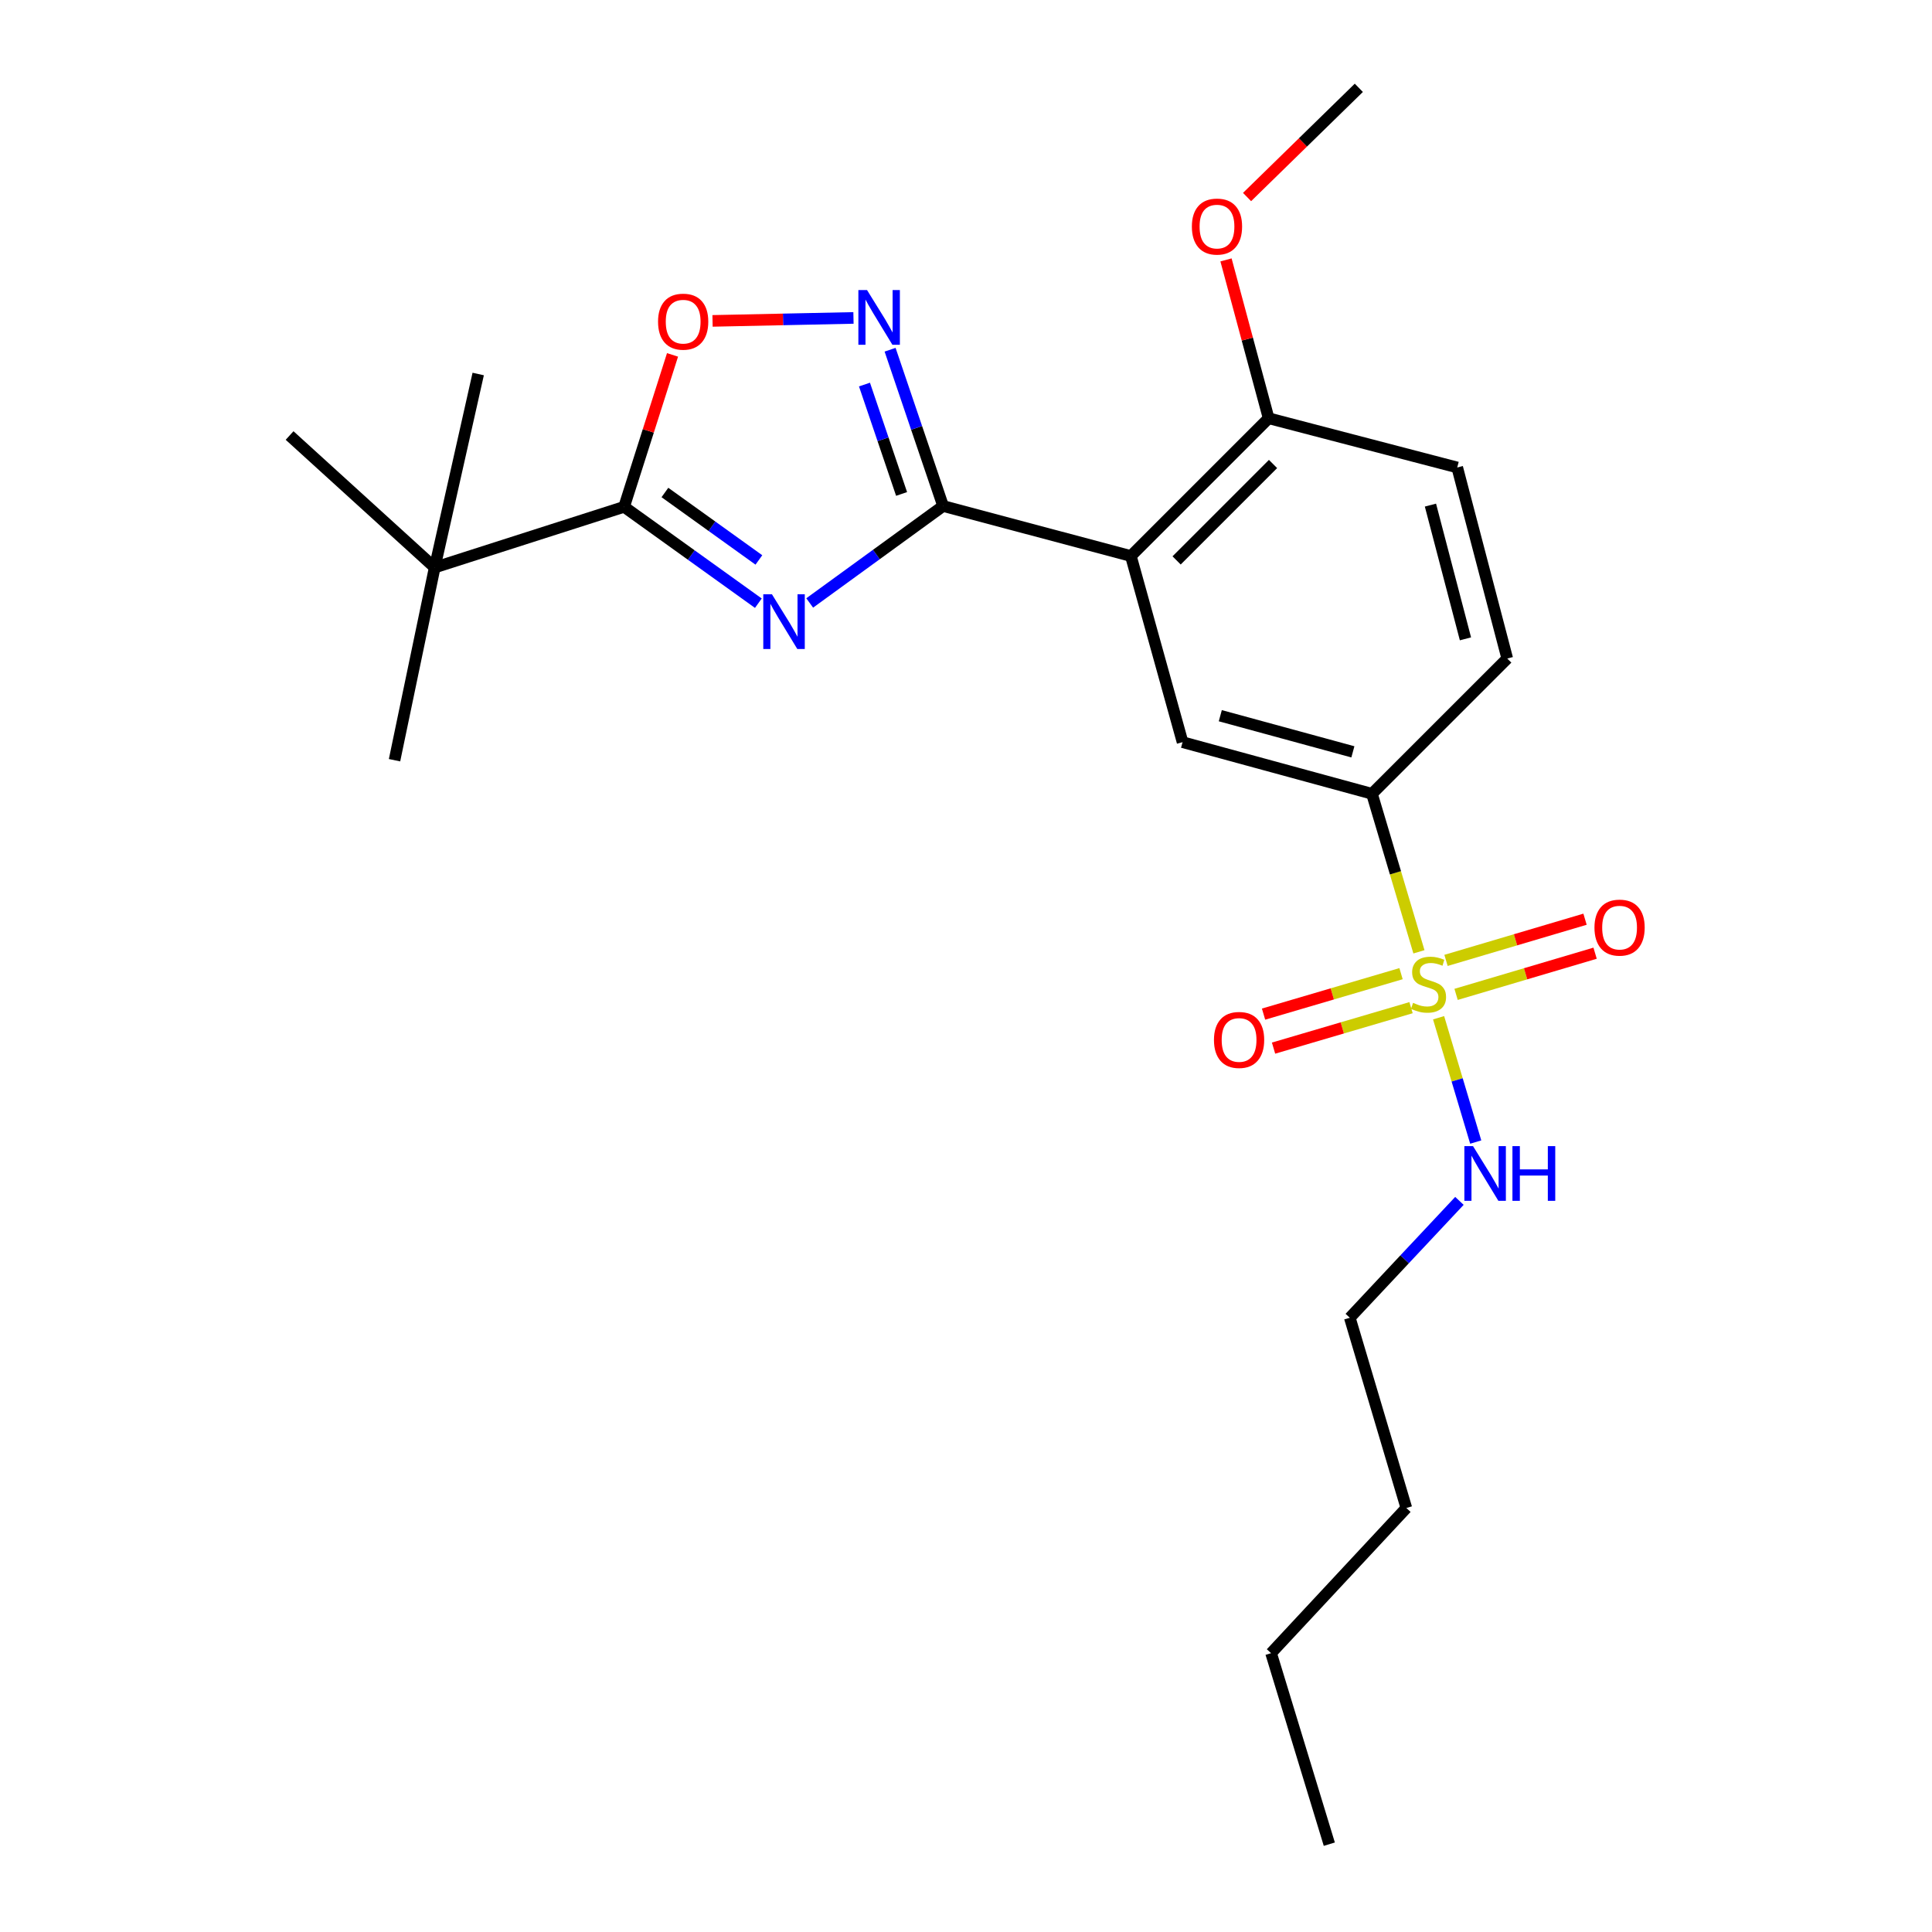 <?xml version='1.0' encoding='iso-8859-1'?>
<svg version='1.1' baseProfile='full'
              xmlns='http://www.w3.org/2000/svg'
                      xmlns:rdkit='http://www.rdkit.org/xml'
                      xmlns:xlink='http://www.w3.org/1999/xlink'
                  xml:space='preserve'
width='1000px' height='1000px' viewBox='0 0 1000 1000'>
<!-- END OF HEADER -->
<rect style='opacity:1.0;fill:#FFFFFF;stroke:none' width='1000' height='1000' x='0' y='0'> </rect>
<path class='bond-0' d='M 419.096,312.094 L 453.622,287.001' style='fill:none;fill-rule:evenodd;stroke:#0000FF;stroke-width:6px;stroke-linecap:butt;stroke-linejoin:miter;stroke-opacity:1' />
<path class='bond-0' d='M 453.622,287.001 L 488.149,261.908' style='fill:none;fill-rule:evenodd;stroke:#000000;stroke-width:6px;stroke-linecap:butt;stroke-linejoin:miter;stroke-opacity:1' />
<path class='bond-3' d='M 392.524,312.212 L 357.78,287.274' style='fill:none;fill-rule:evenodd;stroke:#0000FF;stroke-width:6px;stroke-linecap:butt;stroke-linejoin:miter;stroke-opacity:1' />
<path class='bond-3' d='M 357.78,287.274 L 323.036,262.336' style='fill:none;fill-rule:evenodd;stroke:#000000;stroke-width:6px;stroke-linecap:butt;stroke-linejoin:miter;stroke-opacity:1' />
<path class='bond-3' d='M 392.799,289.826 L 368.479,272.369' style='fill:none;fill-rule:evenodd;stroke:#0000FF;stroke-width:6px;stroke-linecap:butt;stroke-linejoin:miter;stroke-opacity:1' />
<path class='bond-3' d='M 368.479,272.369 L 344.158,254.912' style='fill:none;fill-rule:evenodd;stroke:#000000;stroke-width:6px;stroke-linecap:butt;stroke-linejoin:miter;stroke-opacity:1' />
<path class='bond-2' d='M 488.149,261.908 L 585.336,287.797' style='fill:none;fill-rule:evenodd;stroke:#000000;stroke-width:6px;stroke-linecap:butt;stroke-linejoin:miter;stroke-opacity:1' />
<path class='bond-4' d='M 488.149,261.908 L 474.429,221.463' style='fill:none;fill-rule:evenodd;stroke:#000000;stroke-width:6px;stroke-linecap:butt;stroke-linejoin:miter;stroke-opacity:1' />
<path class='bond-4' d='M 474.429,221.463 L 460.71,181.019' style='fill:none;fill-rule:evenodd;stroke:#0000FF;stroke-width:6px;stroke-linecap:butt;stroke-linejoin:miter;stroke-opacity:1' />
<path class='bond-4' d='M 466.658,255.668 L 457.055,227.357' style='fill:none;fill-rule:evenodd;stroke:#000000;stroke-width:6px;stroke-linecap:butt;stroke-linejoin:miter;stroke-opacity:1' />
<path class='bond-4' d='M 457.055,227.357 L 447.451,199.046' style='fill:none;fill-rule:evenodd;stroke:#0000FF;stroke-width:6px;stroke-linecap:butt;stroke-linejoin:miter;stroke-opacity:1' />
<path class='bond-1' d='M 734.439,492.658 L 722.283,451.761' style='fill:none;fill-rule:evenodd;stroke:#CCCC00;stroke-width:6px;stroke-linecap:butt;stroke-linejoin:miter;stroke-opacity:1' />
<path class='bond-1' d='M 722.283,451.761 L 710.126,410.864' style='fill:none;fill-rule:evenodd;stroke:#000000;stroke-width:6px;stroke-linecap:butt;stroke-linejoin:miter;stroke-opacity:1' />
<path class='bond-9' d='M 725.176,503.969 L 689.592,514.437' style='fill:none;fill-rule:evenodd;stroke:#CCCC00;stroke-width:6px;stroke-linecap:butt;stroke-linejoin:miter;stroke-opacity:1' />
<path class='bond-9' d='M 689.592,514.437 L 654.009,524.905' style='fill:none;fill-rule:evenodd;stroke:#FF0000;stroke-width:6px;stroke-linecap:butt;stroke-linejoin:miter;stroke-opacity:1' />
<path class='bond-9' d='M 730.353,521.57 L 694.77,532.038' style='fill:none;fill-rule:evenodd;stroke:#CCCC00;stroke-width:6px;stroke-linecap:butt;stroke-linejoin:miter;stroke-opacity:1' />
<path class='bond-9' d='M 694.77,532.038 L 659.186,542.506' style='fill:none;fill-rule:evenodd;stroke:#FF0000;stroke-width:6px;stroke-linecap:butt;stroke-linejoin:miter;stroke-opacity:1' />
<path class='bond-10' d='M 753.664,514.689 L 789.642,504.031' style='fill:none;fill-rule:evenodd;stroke:#CCCC00;stroke-width:6px;stroke-linecap:butt;stroke-linejoin:miter;stroke-opacity:1' />
<path class='bond-10' d='M 789.642,504.031 L 825.621,493.373' style='fill:none;fill-rule:evenodd;stroke:#FF0000;stroke-width:6px;stroke-linecap:butt;stroke-linejoin:miter;stroke-opacity:1' />
<path class='bond-10' d='M 748.453,497.098 L 784.431,486.44' style='fill:none;fill-rule:evenodd;stroke:#CCCC00;stroke-width:6px;stroke-linecap:butt;stroke-linejoin:miter;stroke-opacity:1' />
<path class='bond-10' d='M 784.431,486.44 L 820.41,475.782' style='fill:none;fill-rule:evenodd;stroke:#FF0000;stroke-width:6px;stroke-linecap:butt;stroke-linejoin:miter;stroke-opacity:1' />
<path class='bond-12' d='M 744.61,526.785 L 754.222,558.956' style='fill:none;fill-rule:evenodd;stroke:#CCCC00;stroke-width:6px;stroke-linecap:butt;stroke-linejoin:miter;stroke-opacity:1' />
<path class='bond-12' d='M 754.222,558.956 L 763.834,591.128' style='fill:none;fill-rule:evenodd;stroke:#0000FF;stroke-width:6px;stroke-linecap:butt;stroke-linejoin:miter;stroke-opacity:1' />
<path class='bond-7' d='M 585.336,287.797 L 612.092,384.139' style='fill:none;fill-rule:evenodd;stroke:#000000;stroke-width:6px;stroke-linecap:butt;stroke-linejoin:miter;stroke-opacity:1' />
<path class='bond-11' d='M 585.336,287.797 L 656.645,216.489' style='fill:none;fill-rule:evenodd;stroke:#000000;stroke-width:6px;stroke-linecap:butt;stroke-linejoin:miter;stroke-opacity:1' />
<path class='bond-11' d='M 609.006,290.074 L 658.922,240.158' style='fill:none;fill-rule:evenodd;stroke:#000000;stroke-width:6px;stroke-linecap:butt;stroke-linejoin:miter;stroke-opacity:1' />
<path class='bond-5' d='M 323.036,262.336 L 335.567,223.012' style='fill:none;fill-rule:evenodd;stroke:#000000;stroke-width:6px;stroke-linecap:butt;stroke-linejoin:miter;stroke-opacity:1' />
<path class='bond-5' d='M 335.567,223.012 L 348.099,183.689' style='fill:none;fill-rule:evenodd;stroke:#FF0000;stroke-width:6px;stroke-linecap:butt;stroke-linejoin:miter;stroke-opacity:1' />
<path class='bond-8' d='M 323.036,262.336 L 225.002,293.74' style='fill:none;fill-rule:evenodd;stroke:#000000;stroke-width:6px;stroke-linecap:butt;stroke-linejoin:miter;stroke-opacity:1' />
<path class='bond-24' d='M 441.756,164.56 L 405.282,165.326' style='fill:none;fill-rule:evenodd;stroke:#0000FF;stroke-width:6px;stroke-linecap:butt;stroke-linejoin:miter;stroke-opacity:1' />
<path class='bond-24' d='M 405.282,165.326 L 368.809,166.093' style='fill:none;fill-rule:evenodd;stroke:#FF0000;stroke-width:6px;stroke-linecap:butt;stroke-linejoin:miter;stroke-opacity:1' />
<path class='bond-6' d='M 710.126,410.864 L 612.092,384.139' style='fill:none;fill-rule:evenodd;stroke:#000000;stroke-width:6px;stroke-linecap:butt;stroke-linejoin:miter;stroke-opacity:1' />
<path class='bond-6' d='M 700.247,389.155 L 631.623,370.447' style='fill:none;fill-rule:evenodd;stroke:#000000;stroke-width:6px;stroke-linecap:butt;stroke-linejoin:miter;stroke-opacity:1' />
<path class='bond-25' d='M 710.126,410.864 L 780.15,340.85' style='fill:none;fill-rule:evenodd;stroke:#000000;stroke-width:6px;stroke-linecap:butt;stroke-linejoin:miter;stroke-opacity:1' />
<path class='bond-16' d='M 225.002,293.74 L 204.209,393.486' style='fill:none;fill-rule:evenodd;stroke:#000000;stroke-width:6px;stroke-linecap:butt;stroke-linejoin:miter;stroke-opacity:1' />
<path class='bond-17' d='M 225.002,293.74 L 247.518,193.586' style='fill:none;fill-rule:evenodd;stroke:#000000;stroke-width:6px;stroke-linecap:butt;stroke-linejoin:miter;stroke-opacity:1' />
<path class='bond-18' d='M 225.002,293.74 L 149.892,225.418' style='fill:none;fill-rule:evenodd;stroke:#000000;stroke-width:6px;stroke-linecap:butt;stroke-linejoin:miter;stroke-opacity:1' />
<path class='bond-14' d='M 656.645,216.489 L 754.261,241.96' style='fill:none;fill-rule:evenodd;stroke:#000000;stroke-width:6px;stroke-linecap:butt;stroke-linejoin:miter;stroke-opacity:1' />
<path class='bond-15' d='M 656.645,216.489 L 645.61,175.505' style='fill:none;fill-rule:evenodd;stroke:#000000;stroke-width:6px;stroke-linecap:butt;stroke-linejoin:miter;stroke-opacity:1' />
<path class='bond-15' d='M 645.61,175.505 L 634.576,134.522' style='fill:none;fill-rule:evenodd;stroke:#FF0000;stroke-width:6px;stroke-linecap:butt;stroke-linejoin:miter;stroke-opacity:1' />
<path class='bond-19' d='M 755.394,621.573 L 727.027,651.823' style='fill:none;fill-rule:evenodd;stroke:#0000FF;stroke-width:6px;stroke-linecap:butt;stroke-linejoin:miter;stroke-opacity:1' />
<path class='bond-19' d='M 727.027,651.823 L 698.659,682.073' style='fill:none;fill-rule:evenodd;stroke:#000000;stroke-width:6px;stroke-linecap:butt;stroke-linejoin:miter;stroke-opacity:1' />
<path class='bond-13' d='M 780.15,340.85 L 754.261,241.96' style='fill:none;fill-rule:evenodd;stroke:#000000;stroke-width:6px;stroke-linecap:butt;stroke-linejoin:miter;stroke-opacity:1' />
<path class='bond-13' d='M 758.518,330.664 L 740.395,261.441' style='fill:none;fill-rule:evenodd;stroke:#000000;stroke-width:6px;stroke-linecap:butt;stroke-linejoin:miter;stroke-opacity:1' />
<path class='bond-20' d='M 645.475,101.981 L 674.401,73.718' style='fill:none;fill-rule:evenodd;stroke:#FF0000;stroke-width:6px;stroke-linecap:butt;stroke-linejoin:miter;stroke-opacity:1' />
<path class='bond-20' d='M 674.401,73.718 L 703.328,45.455' style='fill:none;fill-rule:evenodd;stroke:#000000;stroke-width:6px;stroke-linecap:butt;stroke-linejoin:miter;stroke-opacity:1' />
<path class='bond-21' d='M 698.659,682.073 L 727.923,780.535' style='fill:none;fill-rule:evenodd;stroke:#000000;stroke-width:6px;stroke-linecap:butt;stroke-linejoin:miter;stroke-opacity:1' />
<path class='bond-22' d='M 727.923,780.535 L 657.909,855.676' style='fill:none;fill-rule:evenodd;stroke:#000000;stroke-width:6px;stroke-linecap:butt;stroke-linejoin:miter;stroke-opacity:1' />
<path class='bond-23' d='M 657.909,855.676 L 688.049,954.545' style='fill:none;fill-rule:evenodd;stroke:#000000;stroke-width:6px;stroke-linecap:butt;stroke-linejoin:miter;stroke-opacity:1' />
<path  class='atom-0' d='M 399.552 307.589
L 408.832 322.589
Q 409.752 324.069, 411.232 326.749
Q 412.712 329.429, 412.792 329.589
L 412.792 307.589
L 416.552 307.589
L 416.552 335.909
L 412.672 335.909
L 402.712 319.509
Q 401.552 317.589, 400.312 315.389
Q 399.112 313.189, 398.752 312.509
L 398.752 335.909
L 395.072 335.909
L 395.072 307.589
L 399.552 307.589
' fill='#0000FF'/>
<path  class='atom-2' d='M 731.4 519.067
Q 731.72 519.187, 733.04 519.747
Q 734.36 520.307, 735.8 520.667
Q 737.28 520.987, 738.72 520.987
Q 741.4 520.987, 742.96 519.707
Q 744.52 518.387, 744.52 516.107
Q 744.52 514.547, 743.72 513.587
Q 742.96 512.627, 741.76 512.107
Q 740.56 511.587, 738.56 510.987
Q 736.04 510.227, 734.52 509.507
Q 733.04 508.787, 731.96 507.267
Q 730.92 505.747, 730.92 503.187
Q 730.92 499.627, 733.32 497.427
Q 735.76 495.227, 740.56 495.227
Q 743.84 495.227, 747.56 496.787
L 746.64 499.867
Q 743.24 498.467, 740.68 498.467
Q 737.92 498.467, 736.4 499.627
Q 734.88 500.747, 734.92 502.707
Q 734.92 504.227, 735.68 505.147
Q 736.48 506.067, 737.6 506.587
Q 738.76 507.107, 740.68 507.707
Q 743.24 508.507, 744.76 509.307
Q 746.28 510.107, 747.36 511.747
Q 748.48 513.347, 748.48 516.107
Q 748.48 520.027, 745.84 522.147
Q 743.24 524.227, 738.88 524.227
Q 736.36 524.227, 734.44 523.667
Q 732.56 523.147, 730.32 522.227
L 731.4 519.067
' fill='#CCCC00'/>
<path  class='atom-5' d='M 448.772 150.122
L 458.052 165.122
Q 458.972 166.602, 460.452 169.282
Q 461.932 171.962, 462.012 172.122
L 462.012 150.122
L 465.772 150.122
L 465.772 178.442
L 461.892 178.442
L 451.932 162.042
Q 450.772 160.122, 449.532 157.922
Q 448.332 155.722, 447.972 155.042
L 447.972 178.442
L 444.292 178.442
L 444.292 150.122
L 448.772 150.122
' fill='#0000FF'/>
<path  class='atom-6' d='M 340.604 166.492
Q 340.604 159.692, 343.964 155.892
Q 347.324 152.092, 353.604 152.092
Q 359.884 152.092, 363.244 155.892
Q 366.604 159.692, 366.604 166.492
Q 366.604 173.372, 363.204 177.292
Q 359.804 181.172, 353.604 181.172
Q 347.364 181.172, 343.964 177.292
Q 340.604 173.412, 340.604 166.492
M 353.604 177.972
Q 357.924 177.972, 360.244 175.092
Q 362.604 172.172, 362.604 166.492
Q 362.604 160.932, 360.244 158.132
Q 357.924 155.292, 353.604 155.292
Q 349.284 155.292, 346.924 158.092
Q 344.604 160.892, 344.604 166.492
Q 344.604 172.212, 346.924 175.092
Q 349.284 177.972, 353.604 177.972
' fill='#FF0000'/>
<path  class='atom-10' d='M 628.345 538.272
Q 628.345 531.472, 631.705 527.672
Q 635.065 523.872, 641.345 523.872
Q 647.625 523.872, 650.985 527.672
Q 654.345 531.472, 654.345 538.272
Q 654.345 545.152, 650.945 549.072
Q 647.545 552.952, 641.345 552.952
Q 635.105 552.952, 631.705 549.072
Q 628.345 545.192, 628.345 538.272
M 641.345 549.752
Q 645.665 549.752, 647.985 546.872
Q 650.345 543.952, 650.345 538.272
Q 650.345 532.712, 647.985 529.912
Q 645.665 527.072, 641.345 527.072
Q 637.025 527.072, 634.665 529.872
Q 632.345 532.672, 632.345 538.272
Q 632.345 543.992, 634.665 546.872
Q 637.025 549.752, 641.345 549.752
' fill='#FF0000'/>
<path  class='atom-11' d='M 825.29 480.133
Q 825.29 473.333, 828.65 469.533
Q 832.01 465.733, 838.29 465.733
Q 844.57 465.733, 847.93 469.533
Q 851.29 473.333, 851.29 480.133
Q 851.29 487.013, 847.89 490.933
Q 844.49 494.813, 838.29 494.813
Q 832.05 494.813, 828.65 490.933
Q 825.29 487.053, 825.29 480.133
M 838.29 491.613
Q 842.61 491.613, 844.93 488.733
Q 847.29 485.813, 847.29 480.133
Q 847.29 474.573, 844.93 471.773
Q 842.61 468.933, 838.29 468.933
Q 833.97 468.933, 831.61 471.733
Q 829.29 474.533, 829.29 480.133
Q 829.29 485.853, 831.61 488.733
Q 833.97 491.613, 838.29 491.613
' fill='#FF0000'/>
<path  class='atom-13' d='M 762.434 593.231
L 771.714 608.231
Q 772.634 609.711, 774.114 612.391
Q 775.594 615.071, 775.674 615.231
L 775.674 593.231
L 779.434 593.231
L 779.434 621.551
L 775.554 621.551
L 765.594 605.151
Q 764.434 603.231, 763.194 601.031
Q 761.994 598.831, 761.634 598.151
L 761.634 621.551
L 757.954 621.551
L 757.954 593.231
L 762.434 593.231
' fill='#0000FF'/>
<path  class='atom-13' d='M 782.834 593.231
L 786.674 593.231
L 786.674 605.271
L 801.154 605.271
L 801.154 593.231
L 804.994 593.231
L 804.994 621.551
L 801.154 621.551
L 801.154 608.471
L 786.674 608.471
L 786.674 621.551
L 782.834 621.551
L 782.834 593.231
' fill='#0000FF'/>
<path  class='atom-16' d='M 616.909 117.271
Q 616.909 110.471, 620.269 106.671
Q 623.629 102.871, 629.909 102.871
Q 636.189 102.871, 639.549 106.671
Q 642.909 110.471, 642.909 117.271
Q 642.909 124.151, 639.509 128.071
Q 636.109 131.951, 629.909 131.951
Q 623.669 131.951, 620.269 128.071
Q 616.909 124.191, 616.909 117.271
M 629.909 128.751
Q 634.229 128.751, 636.549 125.871
Q 638.909 122.951, 638.909 117.271
Q 638.909 111.711, 636.549 108.911
Q 634.229 106.071, 629.909 106.071
Q 625.589 106.071, 623.229 108.871
Q 620.909 111.671, 620.909 117.271
Q 620.909 122.991, 623.229 125.871
Q 625.589 128.751, 629.909 128.751
' fill='#FF0000'/>
</svg>
